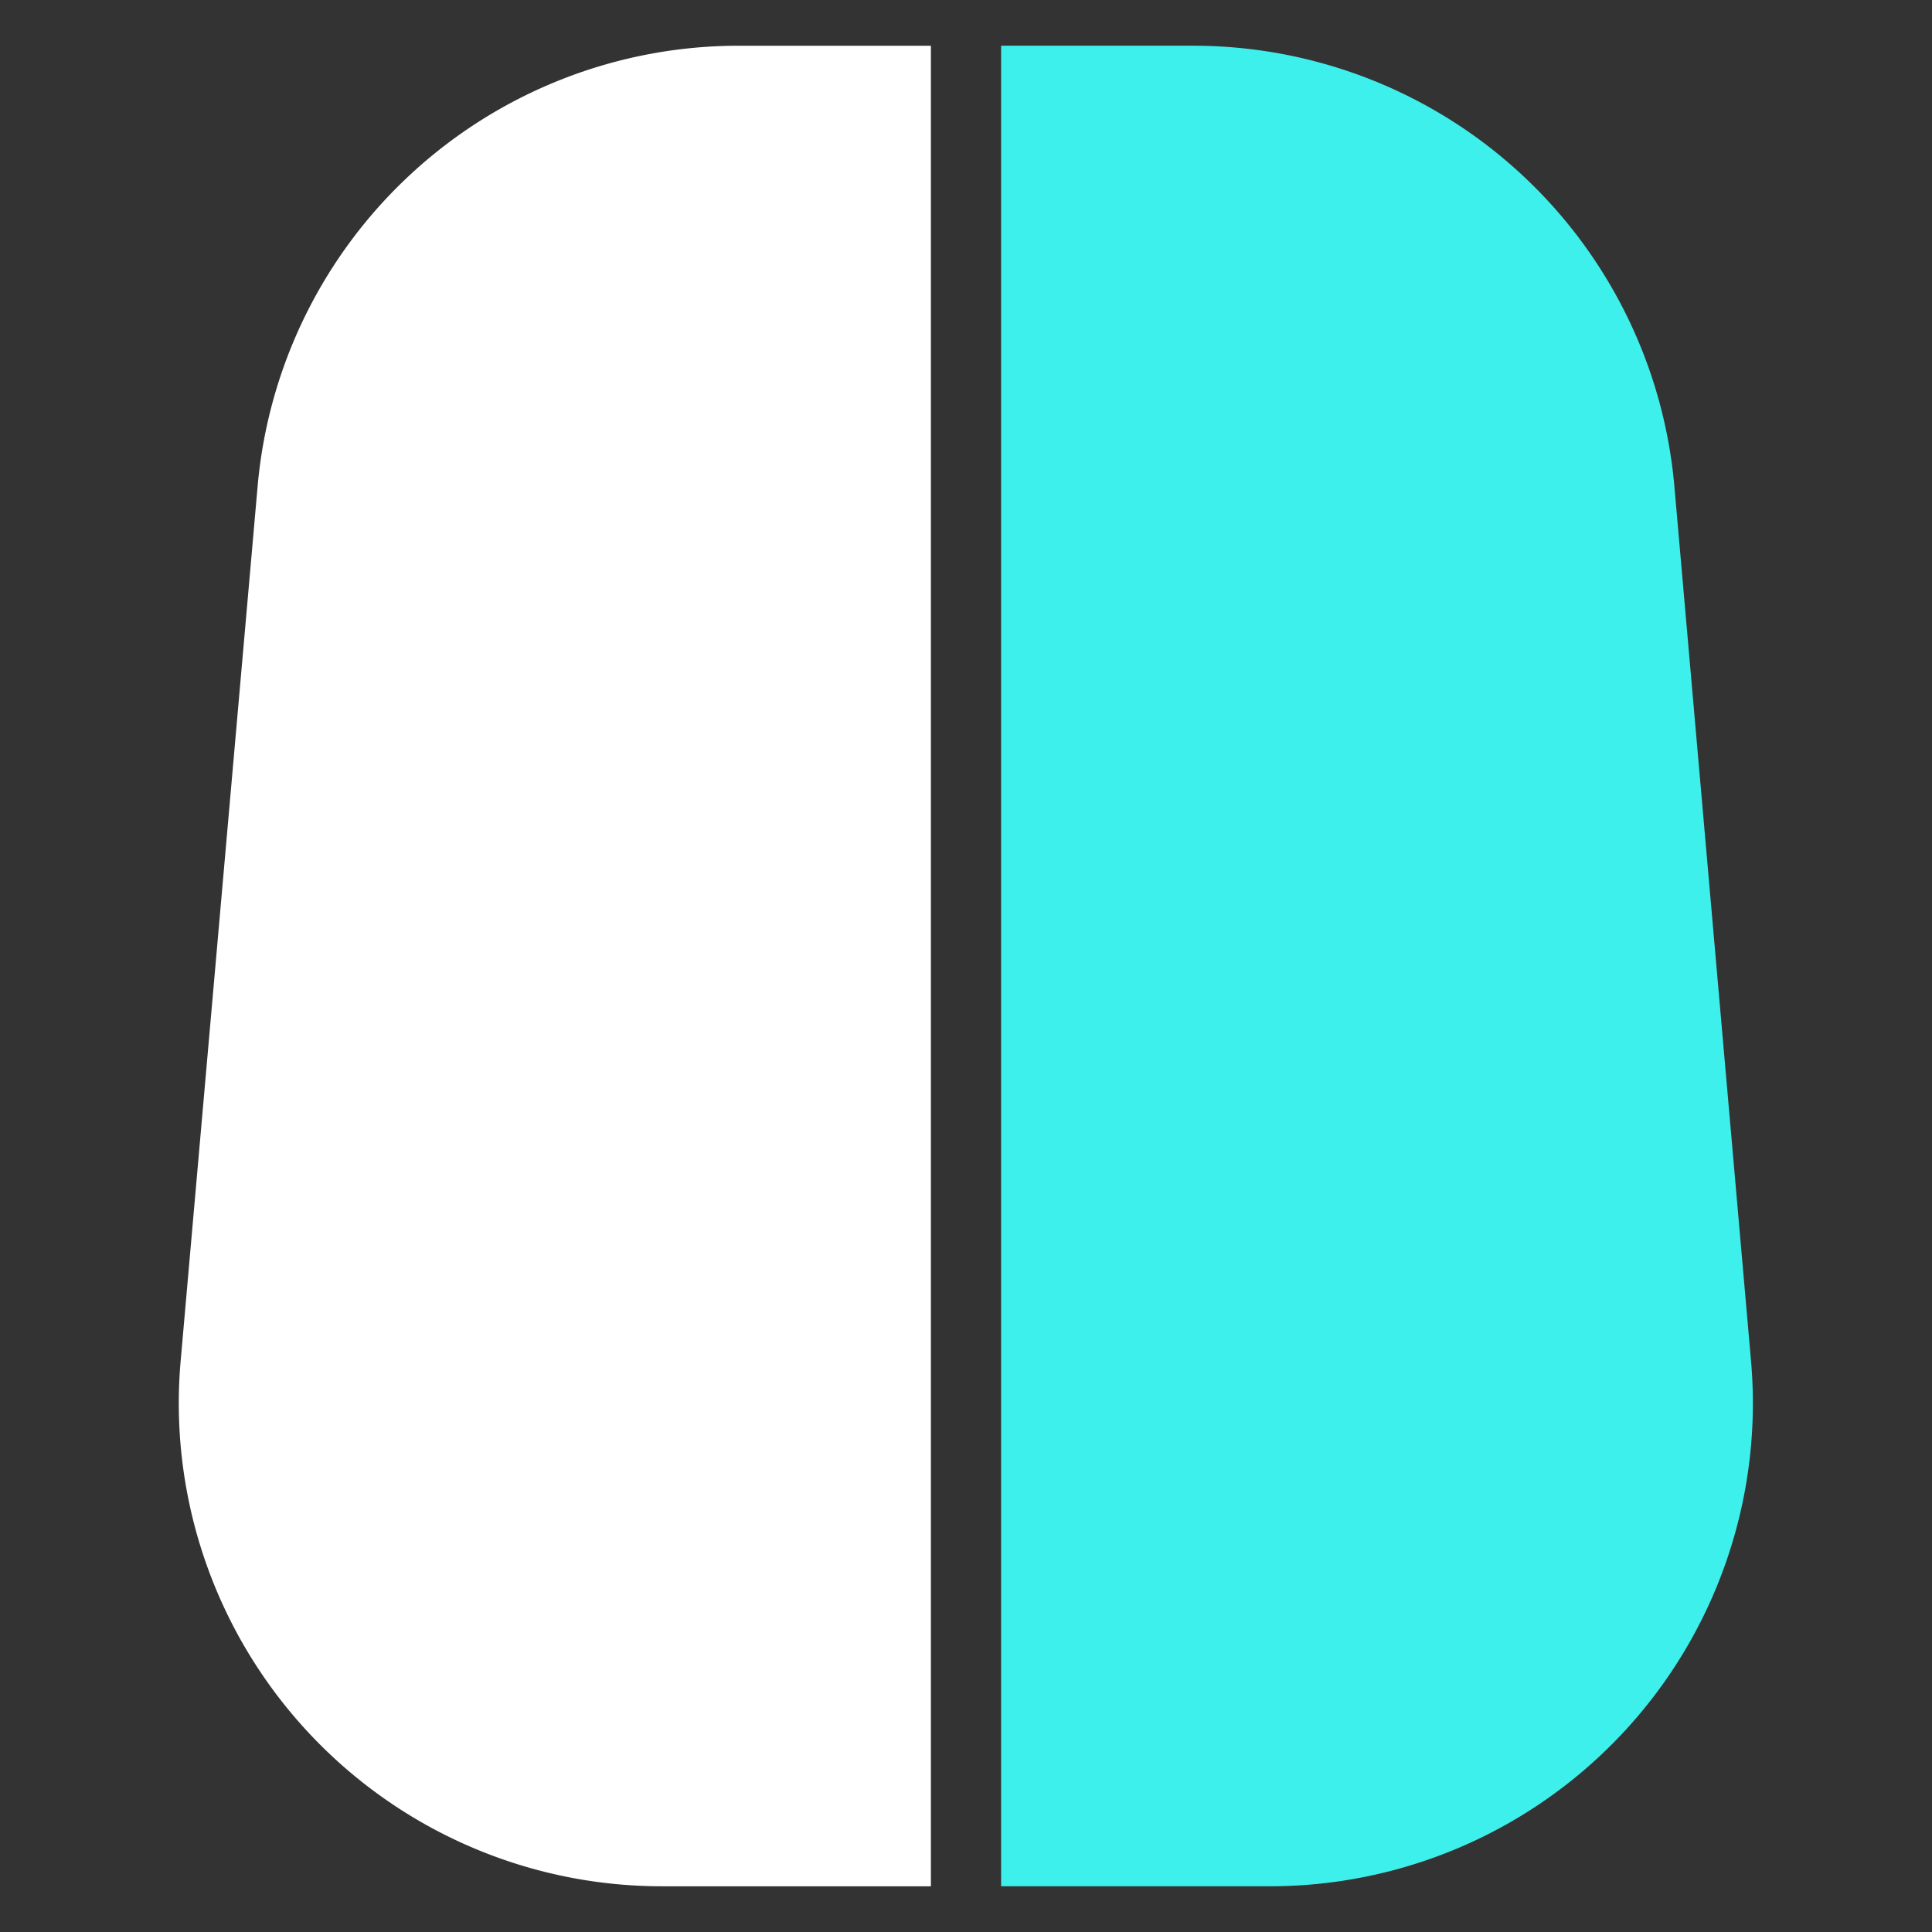 <svg viewBox="0 0 60 60" xmlns="http://www.w3.org/2000/svg"><rect x="0" y="0" width="60" height="60" fill="#333333" stroke="none"/><path d="m28.91 1.42v57.16h-8.36a15 15 0 0 1 -14.94-16.31l2.39-27.16a15 15 0 0 1 14.93-13.69z" fill="#fff"/><path d="m31.09 58.58v-57.16h6a15 15 0 0 1 14.91 13.69l2.38 27.16a15 15 0 0 1 -14.93 16.31z" fill="#3ef0eb"/></svg>